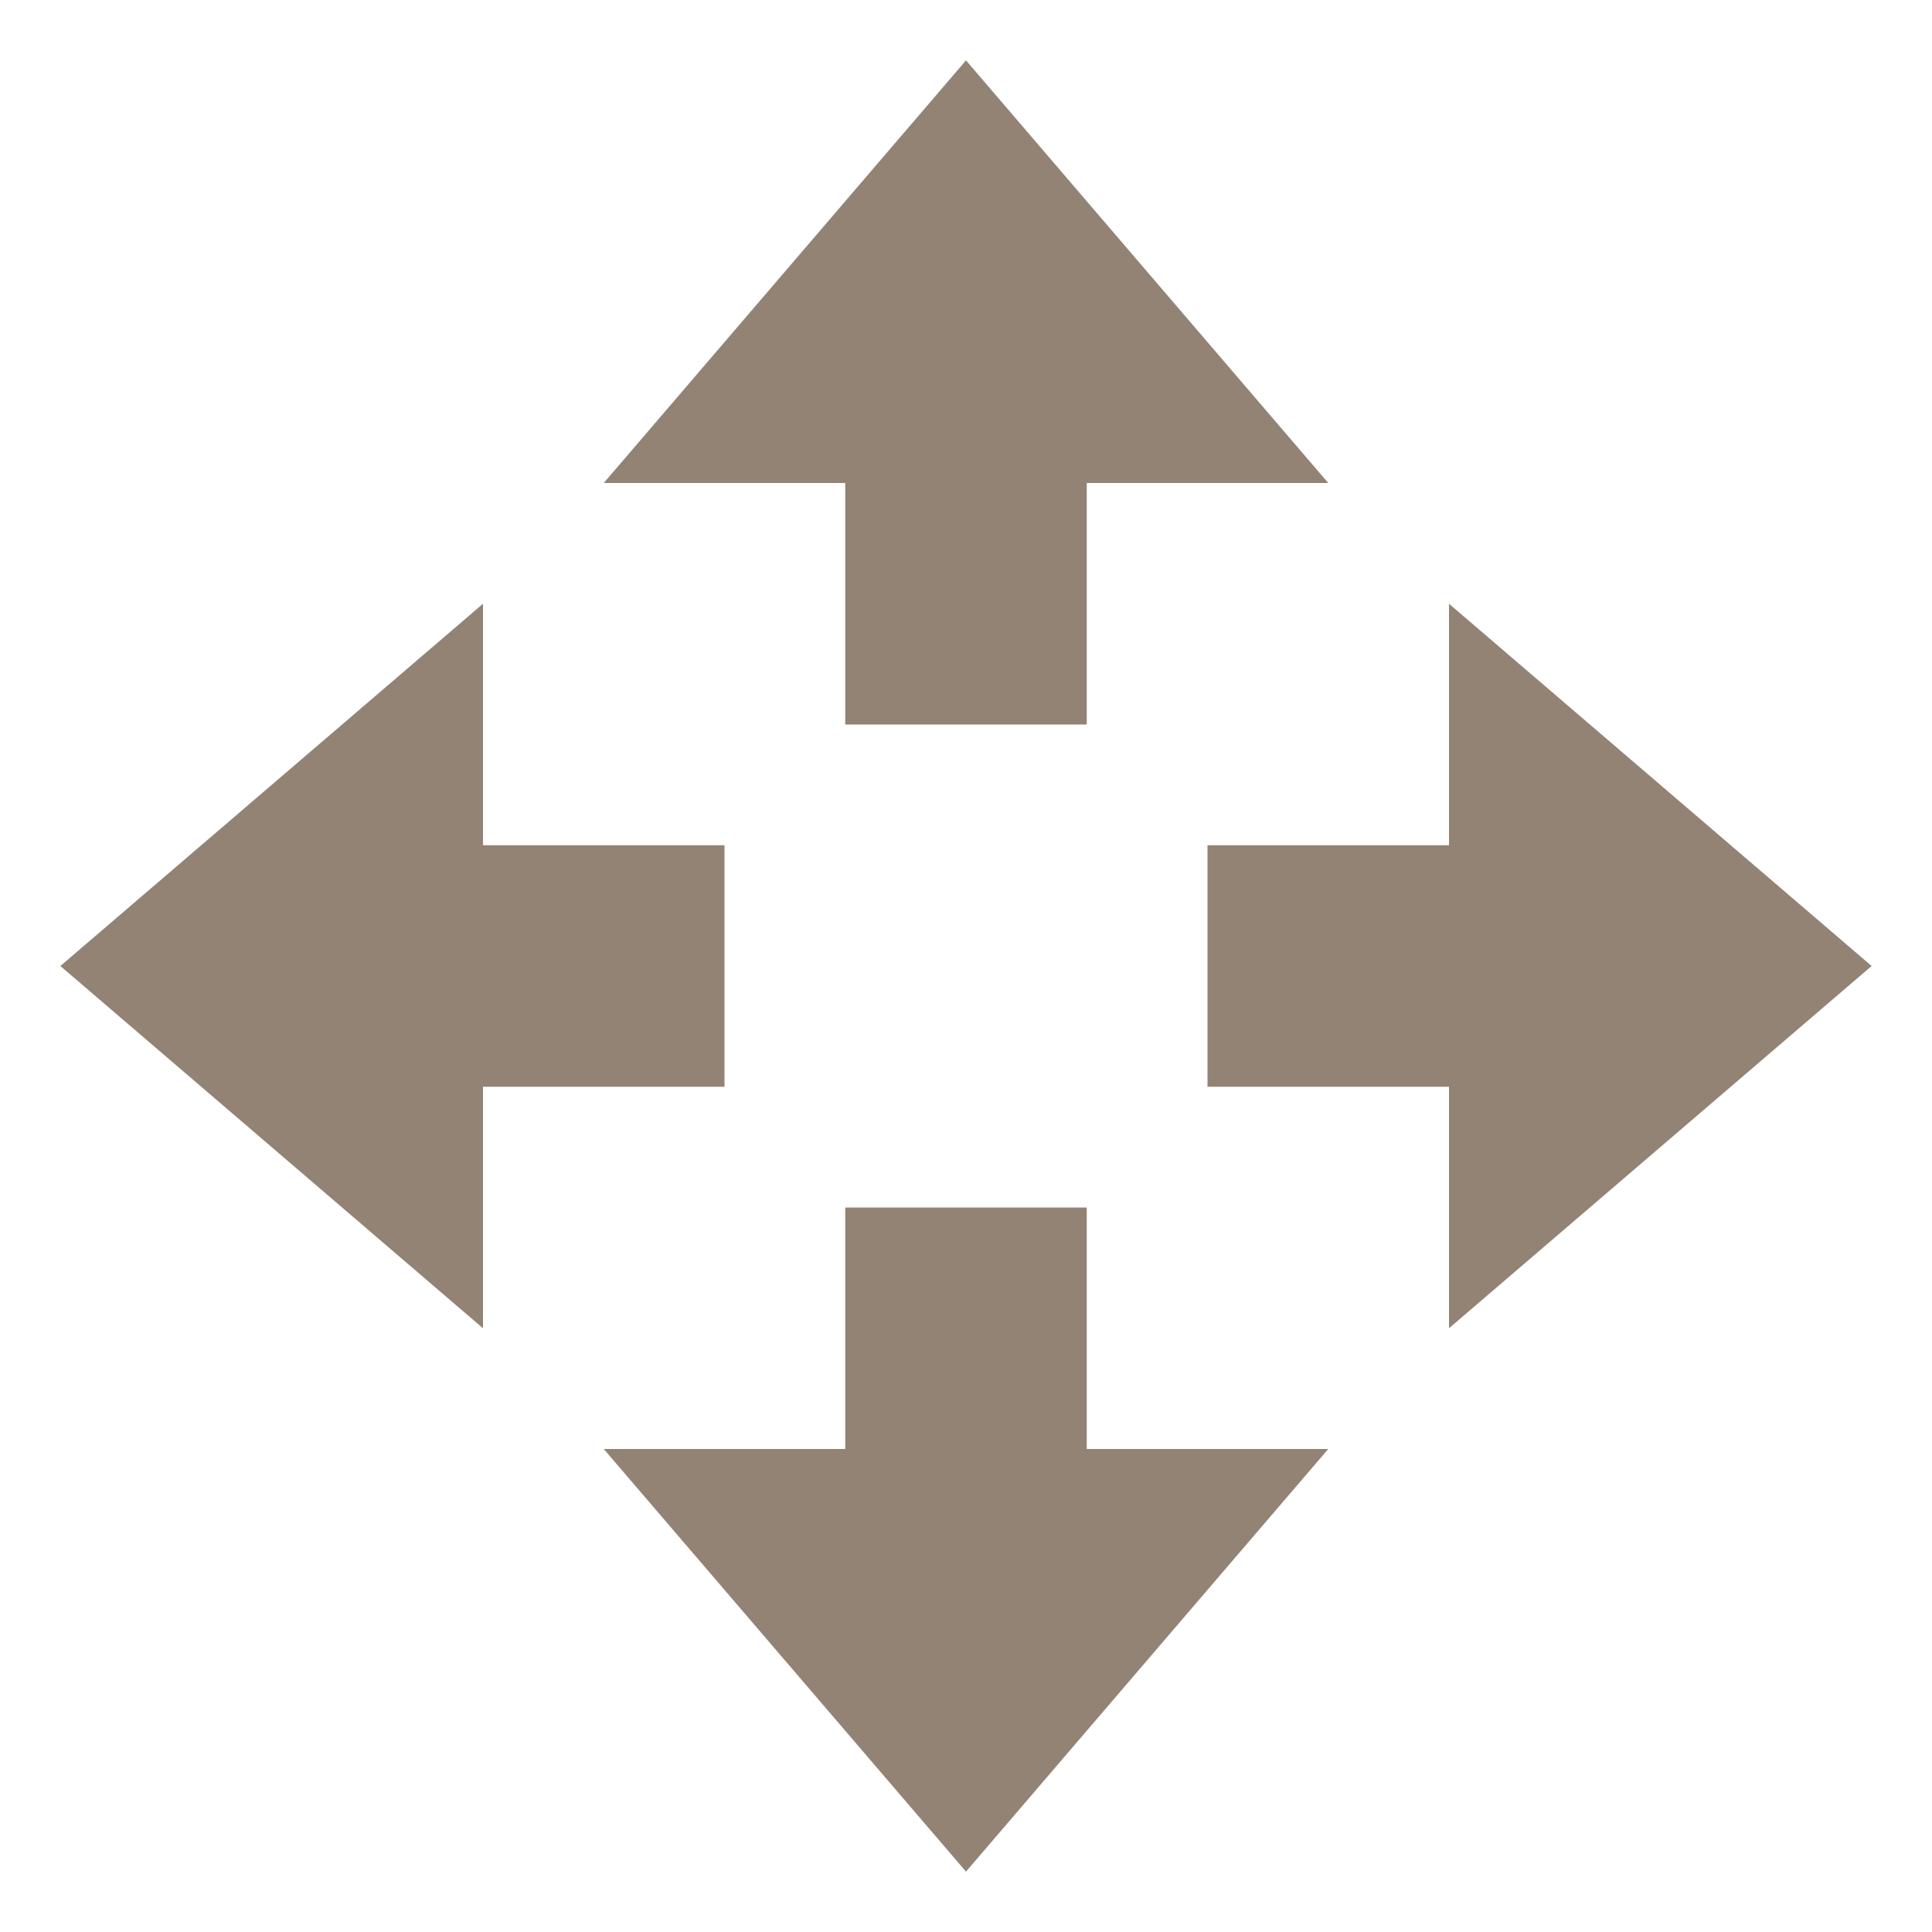<svg xmlns="http://www.w3.org/2000/svg" width="16" height="16" version="1.1">
 <path style="fill:#928374" d="M 8,15.5 5,12 H 7 V 10 H 9 V 12 H 11 Z"/>
 <path style="fill:#928374" d="M 8,0.5 5,4 H 7 V 6 H 9 V 4 H 11 Z"/>
 <path style="fill:#928374" d="M 15.5,8 12,5 V 7 H 10 V 9 H 12 V 11 Z"/>
 <path style="fill:#928374" d="M 0.5,8 4,5 V 7 H 6 V 9 H 4 V 11 Z"/>
</svg>
